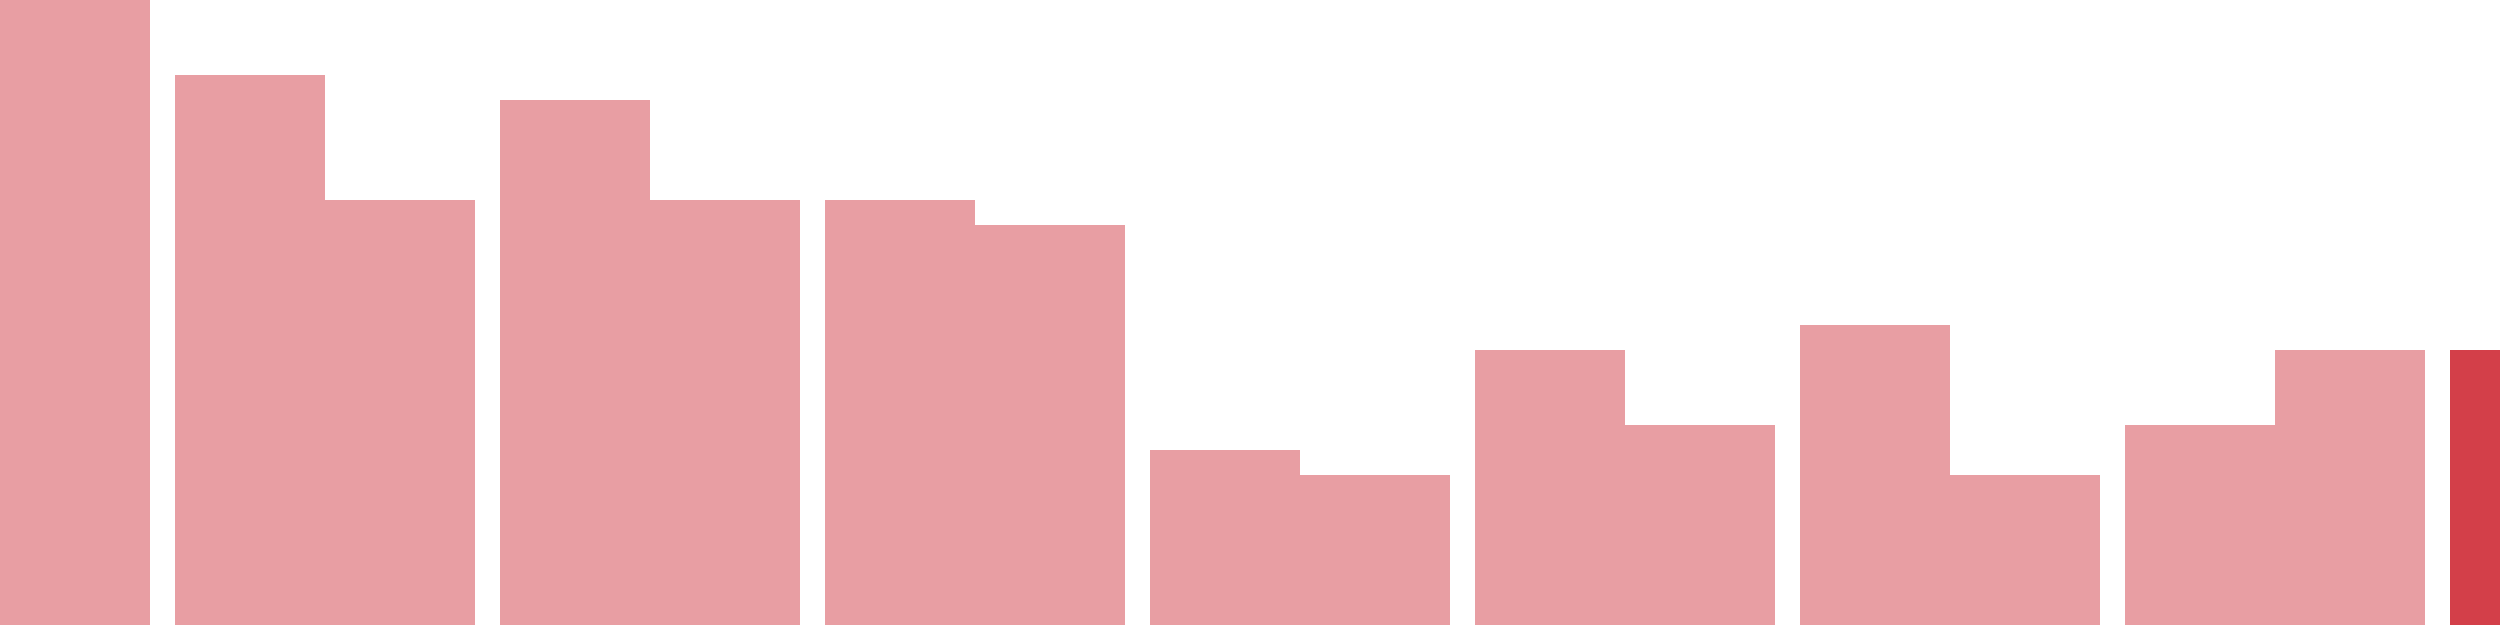 <svg width="100" height="25" viewBox="0 0 100 25" xmlns="http://www.w3.org/2000/svg"><rect x="0" y="0" width="6" height="25" fill="rgba(211, 63, 73, 0.5)"/><rect x="7" y="3" width="6" height="22" fill="rgba(211, 63, 73, 0.5)"/><rect x="13" y="8" width="6" height="17" fill="rgba(211, 63, 73, 0.5)"/><rect x="20" y="4" width="6" height="21" fill="rgba(211, 63, 73, 0.5)"/><rect x="26" y="8" width="6" height="17" fill="rgba(211, 63, 73, 0.5)"/><rect x="33" y="8" width="6" height="17" fill="rgba(211, 63, 73, 0.5)"/><rect x="39" y="9" width="6" height="16" fill="rgba(211, 63, 73, 0.5)"/><rect x="46" y="18" width="6" height="7" fill="rgba(211, 63, 73, 0.5)"/><rect x="52" y="19" width="6" height="6" fill="rgba(211, 63, 73, 0.5)"/><rect x="59" y="14" width="6" height="11" fill="rgba(211, 63, 73, 0.5)"/><rect x="65" y="17" width="6" height="8" fill="rgba(211, 63, 73, 0.5)"/><rect x="72" y="13" width="6" height="12" fill="rgba(211, 63, 73, 0.5)"/><rect x="78" y="19" width="6" height="6" fill="rgba(211, 63, 73, 0.5)"/><rect x="85" y="17" width="6" height="8" fill="rgba(211, 63, 73, 0.5)"/><rect x="91" y="14" width="6" height="11" fill="rgba(211, 63, 73, 0.5)"/><rect x="98" y="14" width="6" height="11" fill="#d33f49"/></svg>
